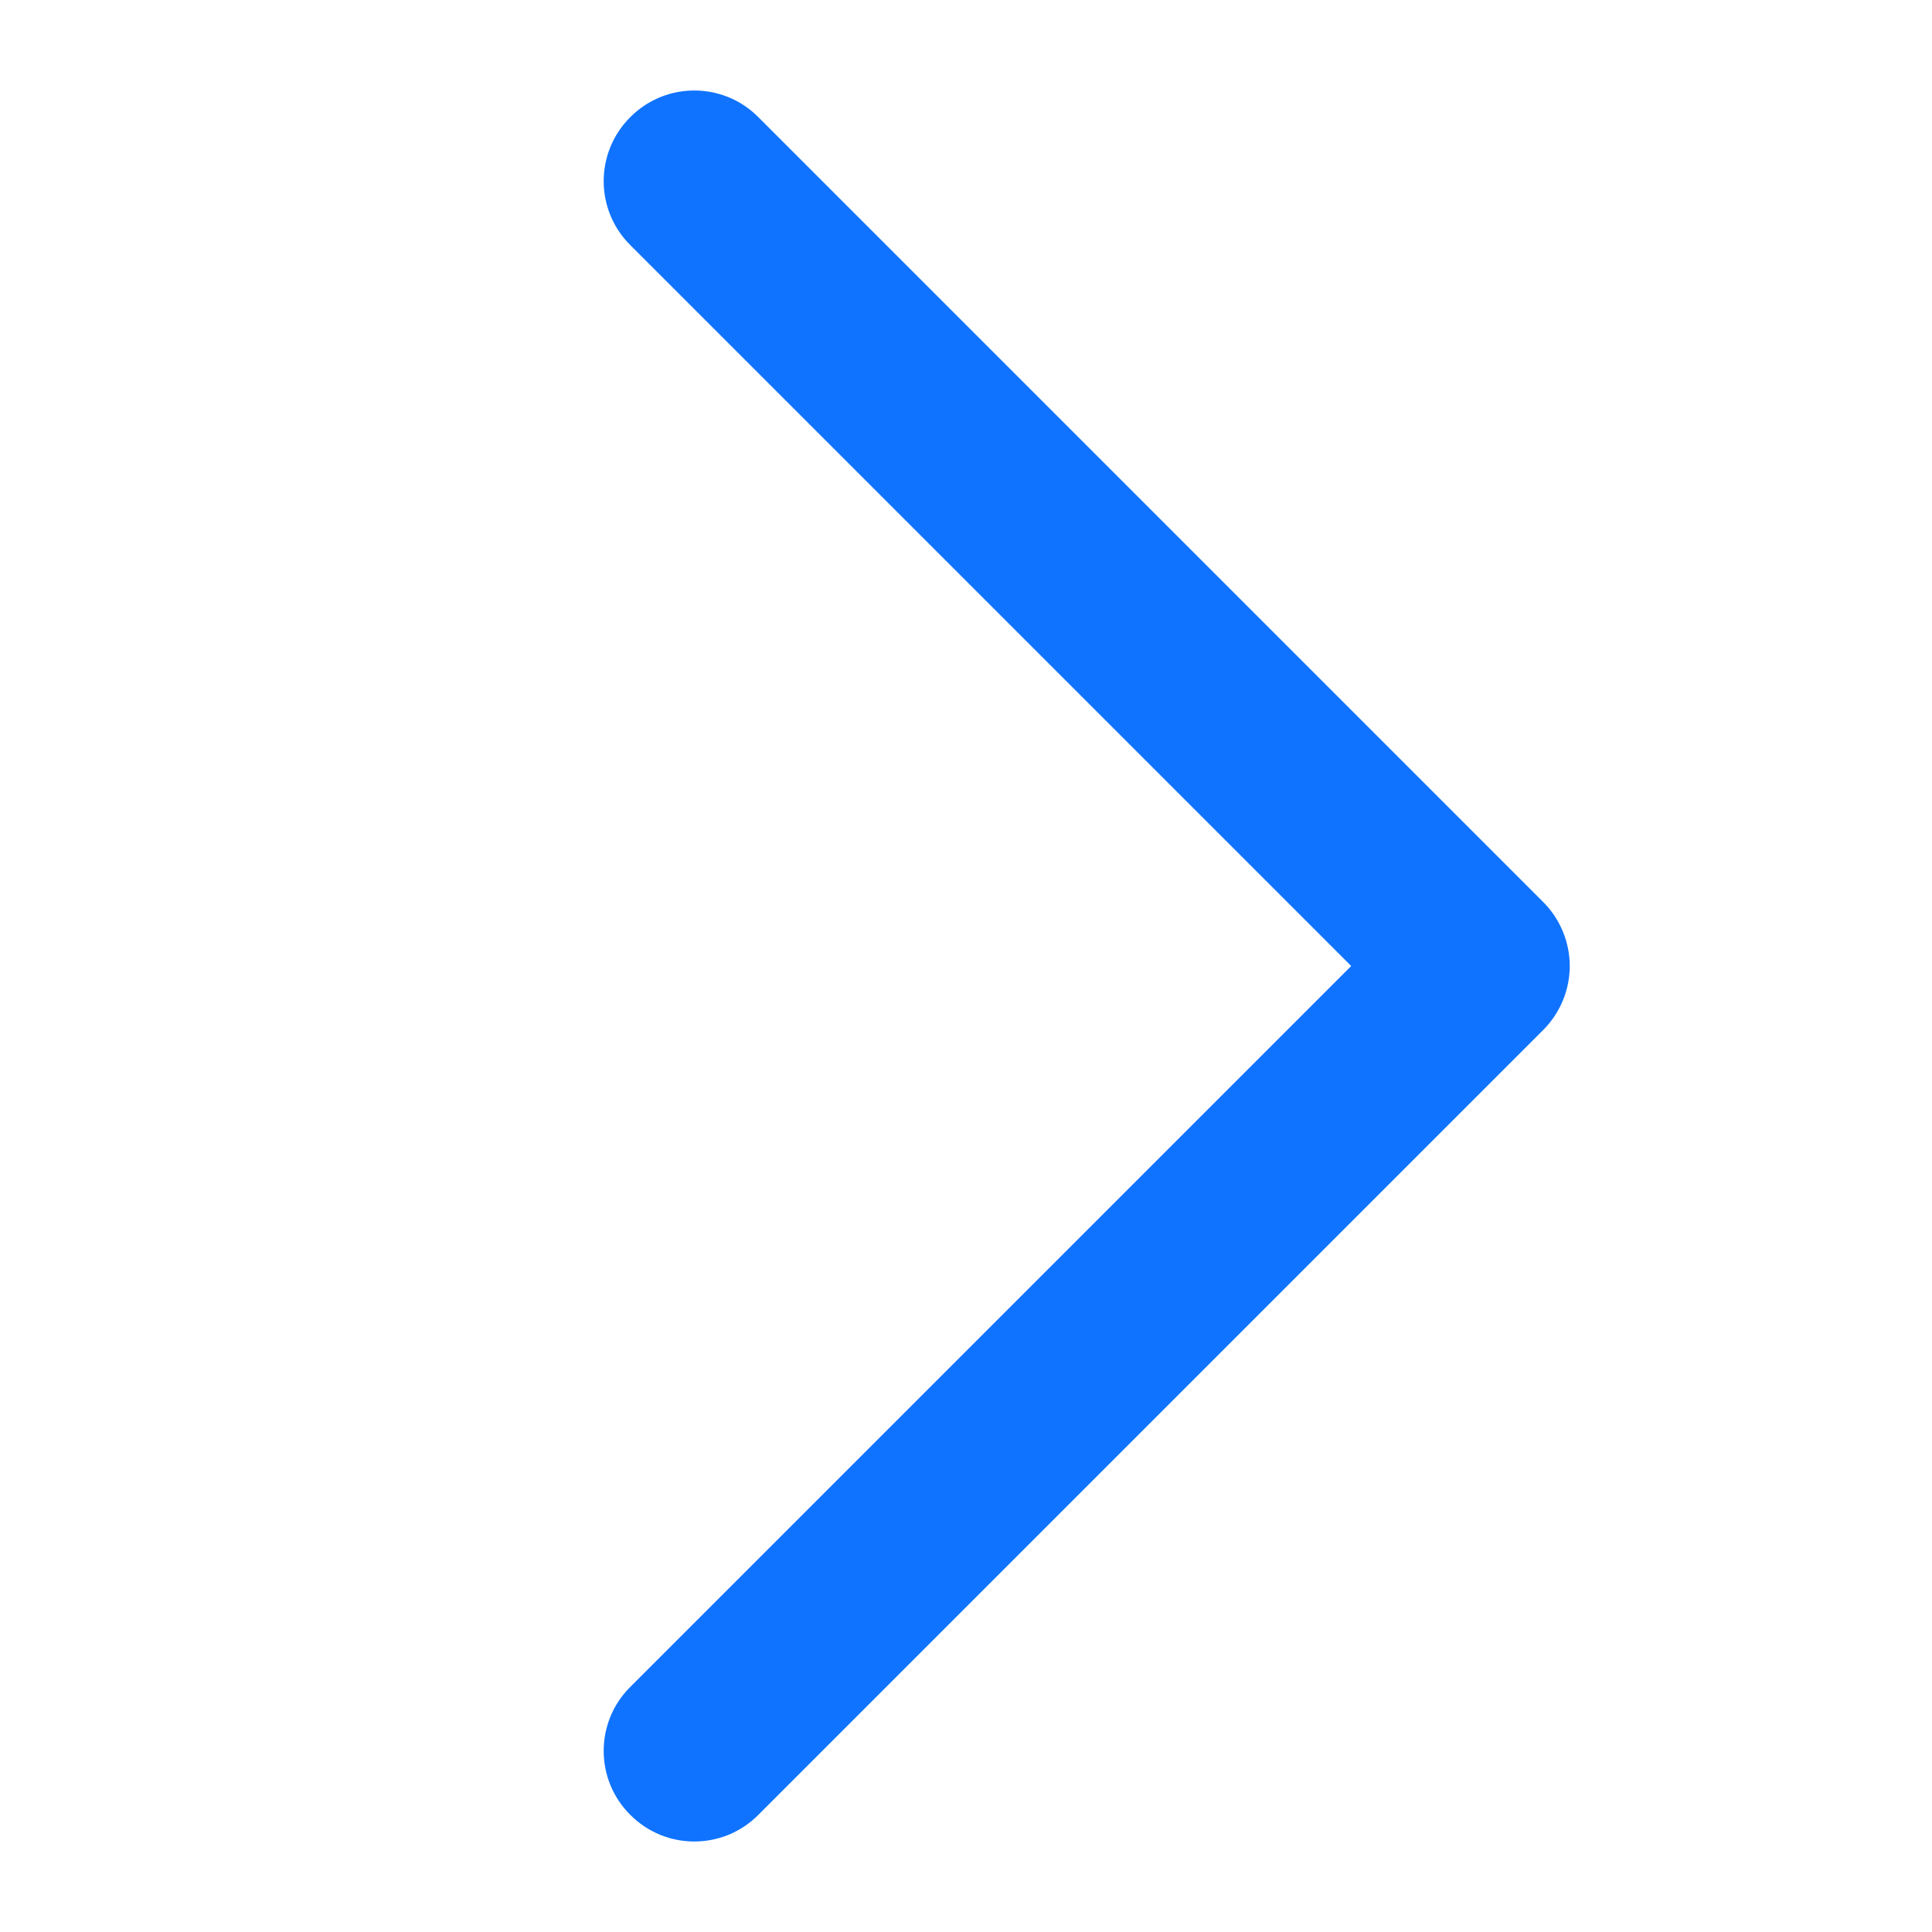 <svg width="8" height="8" viewBox="0 0 8 8" fill="none" xmlns="http://www.w3.org/2000/svg">
<path fill-rule="evenodd" clip-rule="evenodd" d="M2.61 7.515C2.463 7.369 2.463 7.131 2.61 6.985L5.595 4L2.61 1.015C2.463 0.869 2.463 0.631 2.61 0.485C2.756 0.338 2.994 0.338 3.14 0.485L6.39 3.735C6.46 3.805 6.5 3.901 6.5 4C6.5 4.099 6.46 4.195 6.39 4.265L3.14 7.515C2.994 7.662 2.756 7.662 2.61 7.515Z" fill="#0F73FF"/>
</svg>
